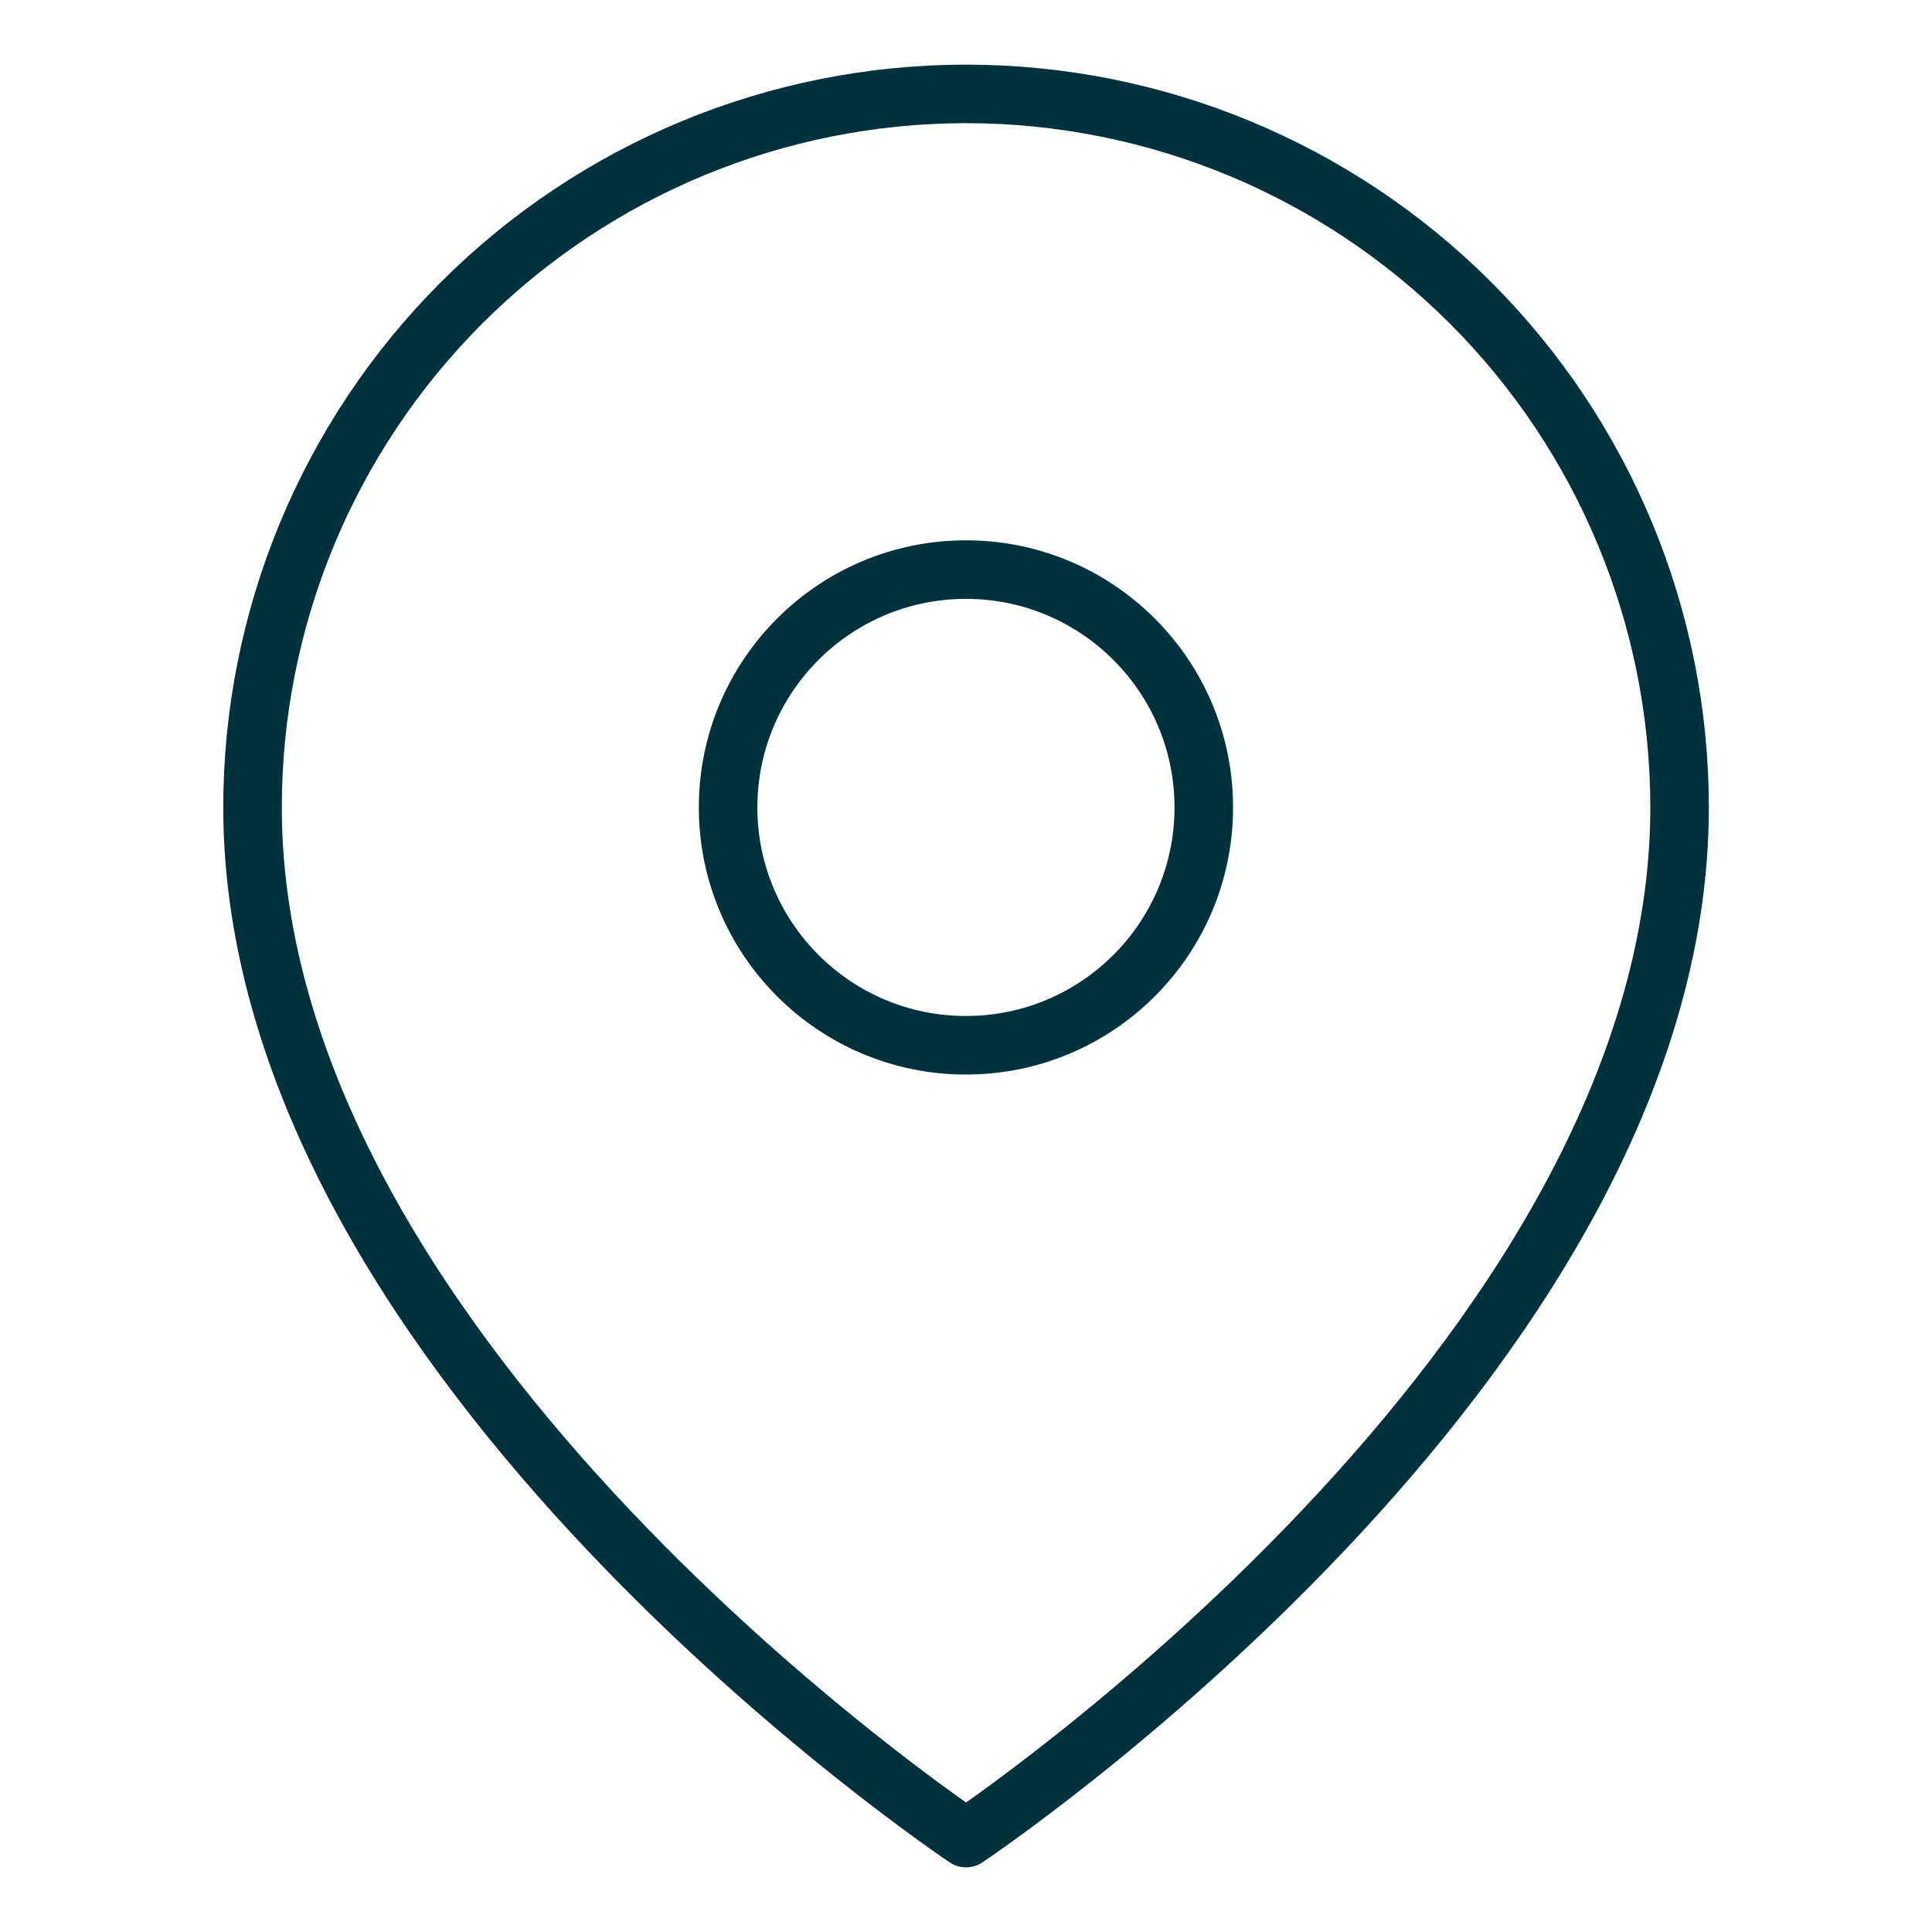 <svg width="66" height="66" viewBox="0 0 66 66" fill="none" xmlns="http://www.w3.org/2000/svg">
<path d="M57.377 27.584C57.377 46.542 33.002 62.792 33.002 62.792C33.002 62.792 8.627 46.542 8.627 27.584C8.627 21.119 11.195 14.919 15.766 10.348C20.337 5.777 26.537 3.208 33.002 3.208C39.467 3.208 45.666 5.777 50.238 10.348C54.809 14.919 57.377 21.119 57.377 27.584Z" stroke="#00323E" stroke-width="2" stroke-linecap="round" stroke-linejoin="round"/>
<path d="M32.998 35.708C37.485 35.708 41.123 32.07 41.123 27.583C41.123 23.096 37.485 19.458 32.998 19.458C28.511 19.458 24.873 23.096 24.873 27.583C24.873 32.07 28.511 35.708 32.998 35.708Z" stroke="#00323E" stroke-width="2" stroke-linecap="round" stroke-linejoin="round"/>
</svg>
